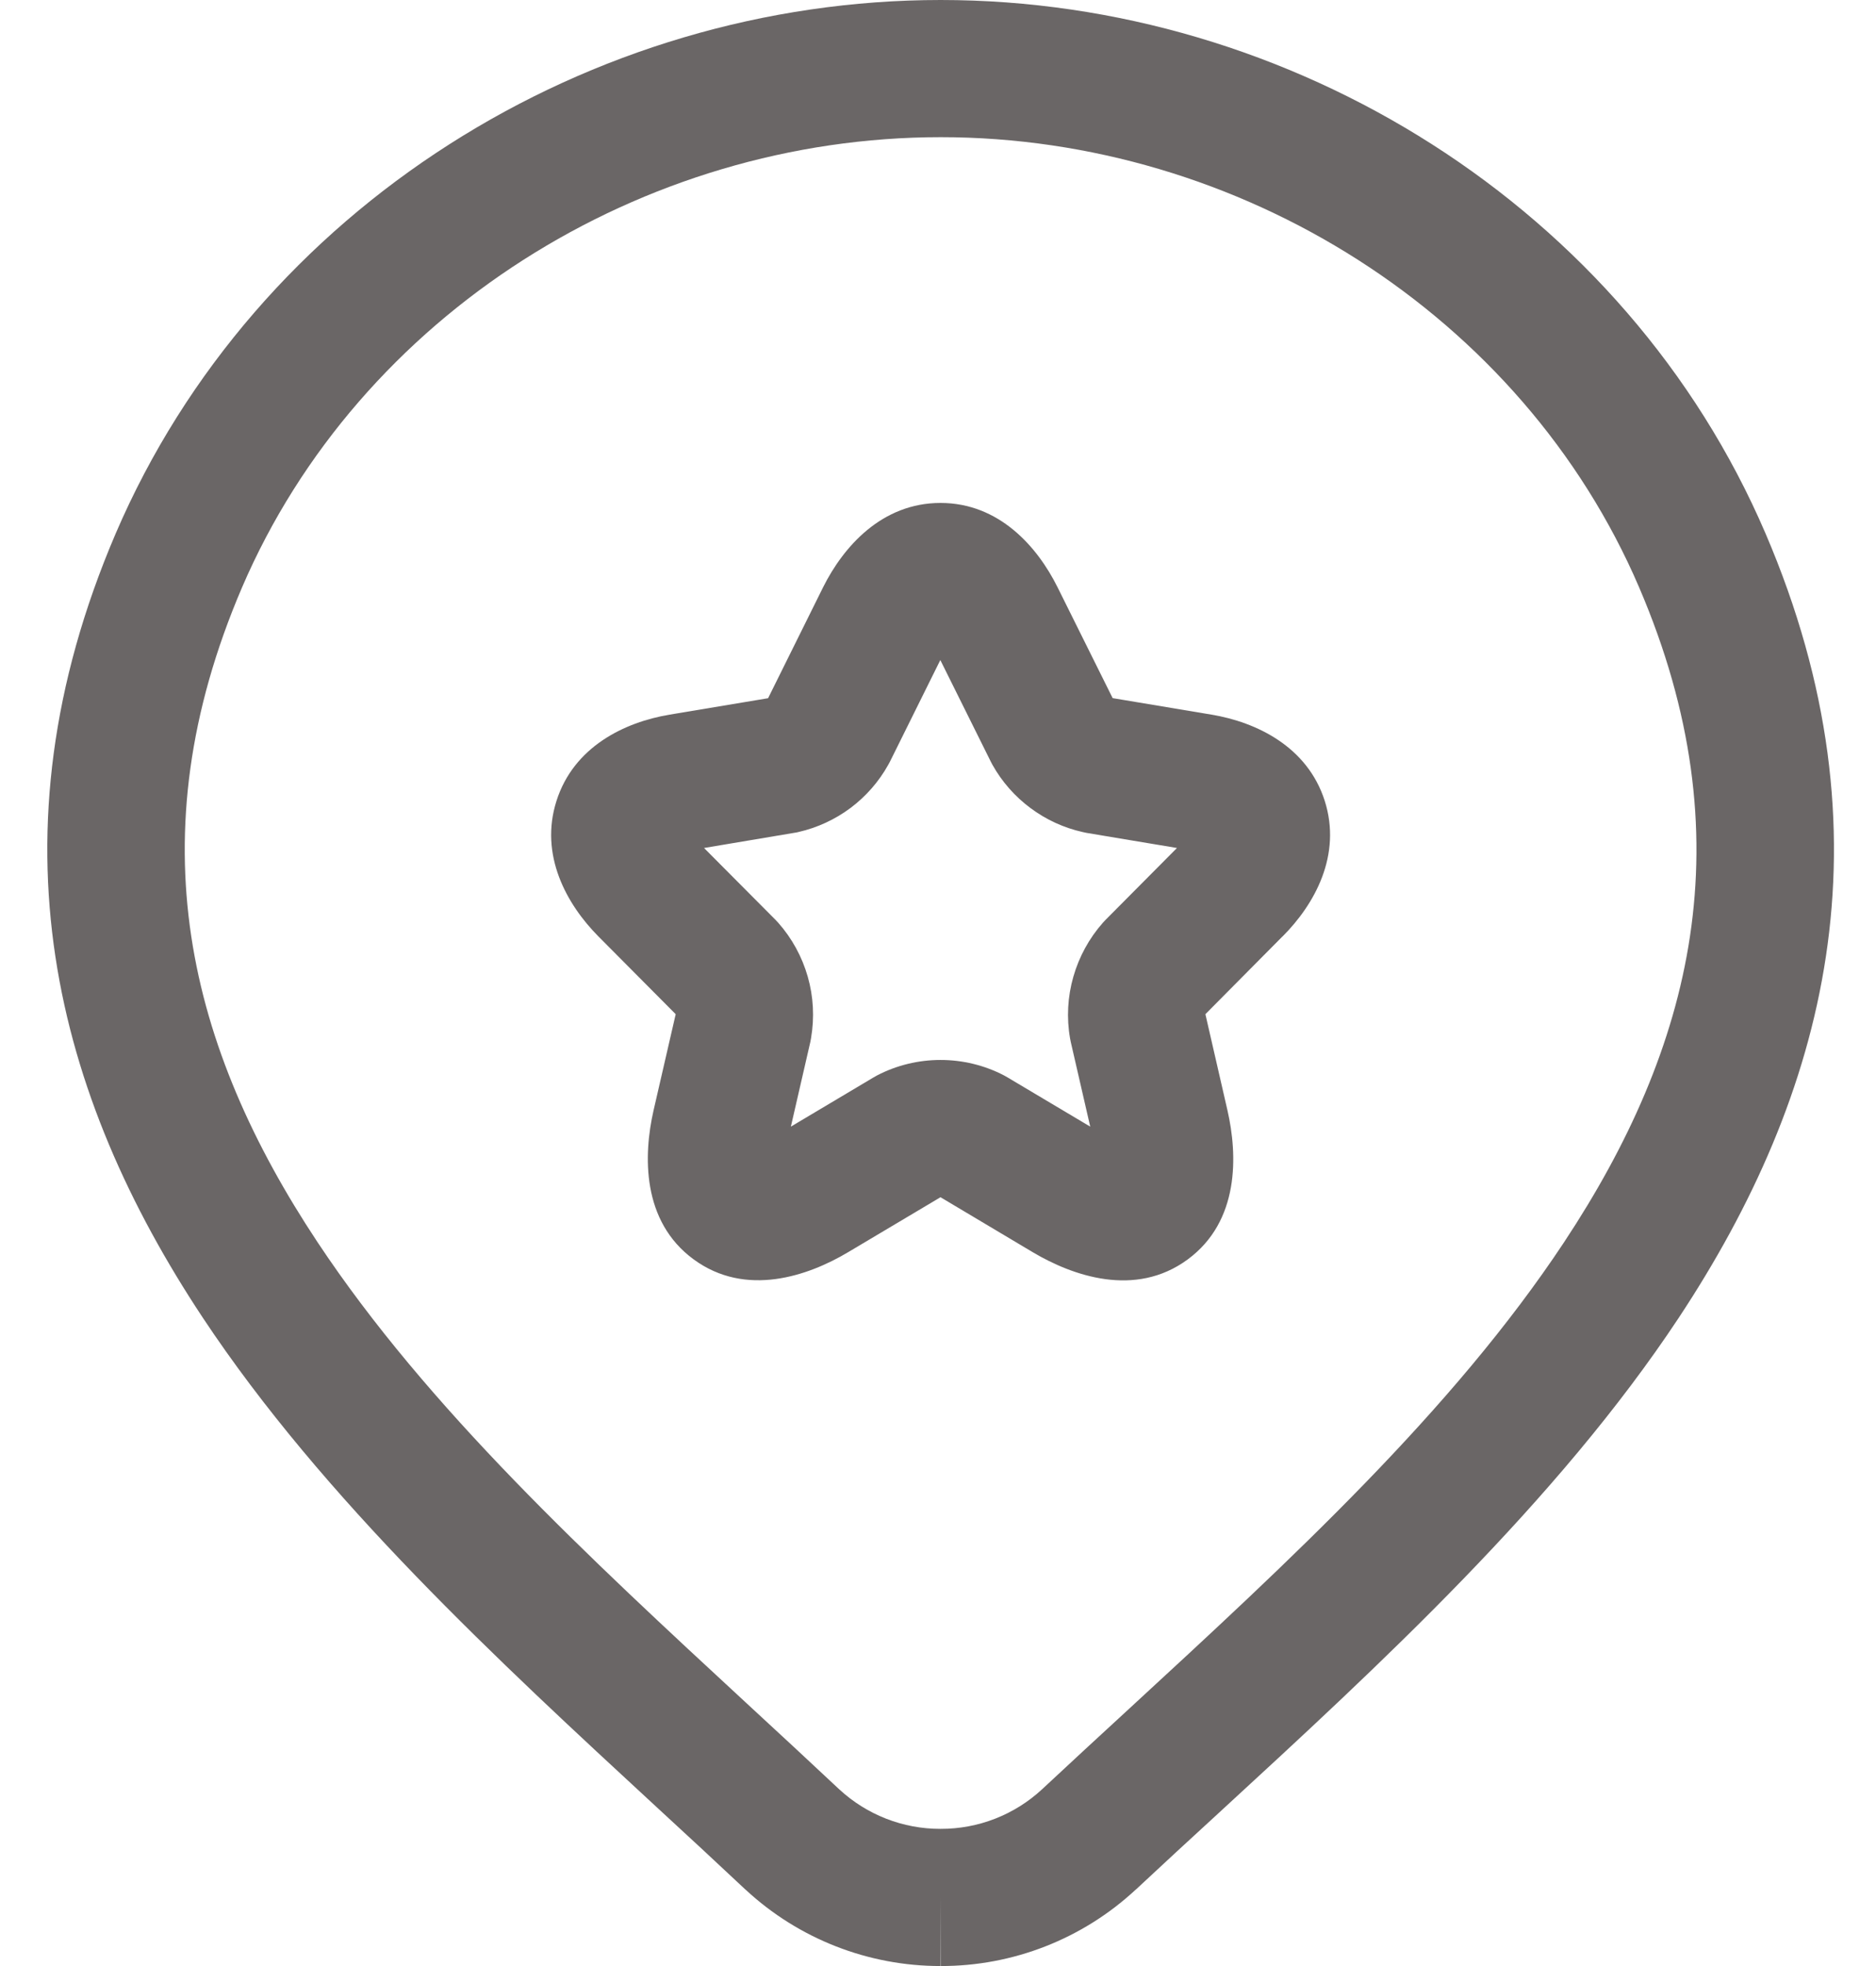 <svg width="21" height="22" viewBox="0 0 21 22" fill="none" xmlns="http://www.w3.org/2000/svg">
<path fill-rule="evenodd" clip-rule="evenodd" d="M10.53 1.535C7.188 1.535 4.023 3.516 2.709 6.574C1.506 9.381 2.115 11.729 3.553 13.898C4.788 15.76 6.588 17.424 8.362 19.064C8.709 19.384 9.055 19.704 9.396 20.024C9.704 20.308 10.108 20.466 10.527 20.465H10.531C10.951 20.466 11.356 20.308 11.664 20.023C11.984 19.724 12.308 19.426 12.634 19.126C14.431 17.471 16.26 15.787 17.508 13.901C18.945 11.729 19.551 9.378 18.349 6.574C17.038 3.516 13.873 1.535 10.53 1.535ZM1.295 5.97C2.864 2.317 6.606 0 10.53 0C14.454 0 18.197 2.317 19.764 5.971C21.22 9.368 20.433 12.265 18.792 14.746C17.43 16.804 15.438 18.636 13.646 20.284C13.327 20.576 13.015 20.864 12.714 21.145L12.711 21.147C12.118 21.697 11.338 22.002 10.529 22C9.72 22.001 8.94 21.696 8.348 21.147L8.343 21.143C8.025 20.844 7.694 20.538 7.355 20.226C5.583 18.59 3.618 16.777 2.27 14.745C0.627 12.266 -0.162 9.372 1.295 5.97ZM10.529 22C10.528 22 10.528 22 10.527 22L10.529 21.233L10.53 22C10.53 22 10.529 22 10.529 22ZM10.526 7.386L9.961 8.525C9.955 8.536 9.949 8.547 9.943 8.558C9.838 8.747 9.694 8.911 9.521 9.041C9.348 9.17 9.15 9.262 8.939 9.31C8.924 9.314 8.909 9.317 8.893 9.319L7.881 9.489L8.681 10.293C8.691 10.303 8.701 10.314 8.711 10.325C8.865 10.499 8.978 10.705 9.042 10.929C9.106 11.152 9.118 11.387 9.079 11.616C9.077 11.63 9.074 11.645 9.071 11.659L8.853 12.607L9.779 12.056C9.792 12.048 9.805 12.041 9.818 12.034C10.037 11.92 10.281 11.861 10.528 11.861C10.776 11.861 11.02 11.92 11.239 12.034C11.252 12.041 11.265 12.048 11.278 12.056L12.204 12.607L11.986 11.659C11.983 11.646 11.98 11.632 11.978 11.618C11.938 11.389 11.951 11.153 12.015 10.93C12.079 10.706 12.192 10.499 12.346 10.325C12.356 10.314 12.366 10.303 12.376 10.293L13.175 9.489L12.163 9.32C12.149 9.317 12.135 9.314 12.121 9.311C11.909 9.264 11.709 9.172 11.535 9.042C11.361 8.913 11.216 8.748 11.11 8.559C11.104 8.548 11.098 8.536 11.092 8.525L10.526 7.386ZM11.838 6.571C11.613 6.118 11.184 5.628 10.528 5.628C9.872 5.628 9.442 6.116 9.215 6.569L9.214 6.571L8.598 7.813L7.495 7.997C6.992 8.081 6.422 8.355 6.229 8.963C6.037 9.567 6.341 10.118 6.698 10.478L7.562 11.347C7.562 11.347 7.562 11.348 7.563 11.349C7.563 11.35 7.563 11.351 7.563 11.352L7.316 12.425C7.201 12.928 7.183 13.666 7.764 14.092C8.349 14.522 9.05 14.277 9.494 14.012C9.494 14.012 9.494 14.012 9.494 14.012L10.528 13.397L11.562 14.013C12.005 14.276 12.707 14.525 13.294 14.094C13.877 13.666 13.855 12.926 13.74 12.424L13.494 11.352C13.494 11.351 13.494 11.35 13.494 11.349C13.495 11.348 13.495 11.348 13.495 11.347L14.355 10.48C14.356 10.48 14.356 10.48 14.357 10.479C14.717 10.119 15.022 9.568 14.829 8.961C14.635 8.354 14.064 8.081 13.563 7.997L12.455 7.812C12.455 7.812 12.455 7.812 12.455 7.812L11.838 6.571Z" fill="#6A6666"/>
</svg>
